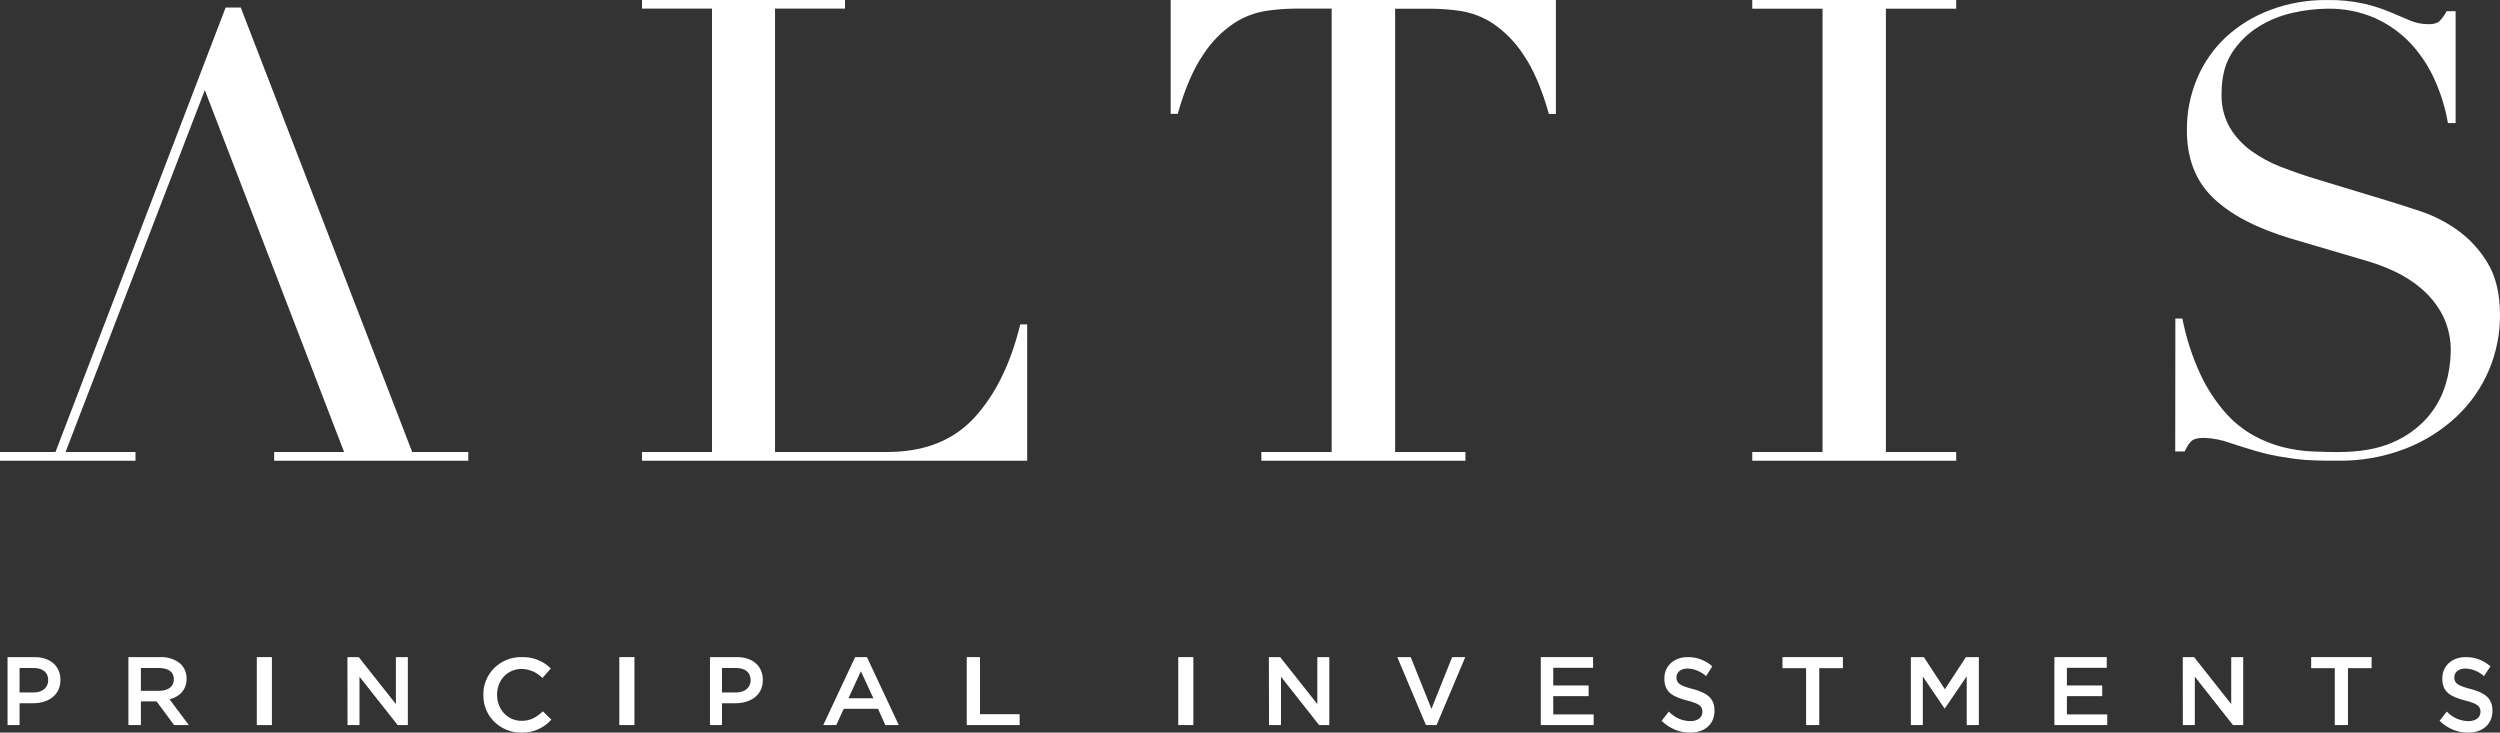 <?xml version="1.0" encoding="UTF-8"?>
<svg width="331px" height="97px" viewBox="0 0 331 97" version="1.1" xmlns="http://www.w3.org/2000/svg" xmlns:xlink="http://www.w3.org/1999/xlink">
    <rect x="0" y="0" width="331" height="97" fill="#333333" stroke="none"/>
    <!-- Generator: Sketch 56.1 (81669) - https://sketch.com -->
    <title>Logo</title>
    <desc>Created with Sketch.</desc>
    <g id="Desktop-V2" stroke="none" stroke-width="1" fill="none" fill-rule="evenodd">
        <g id="Desktop-HD-|-Final-Copy" transform="translate(-554, -467)">
            <g id="Home">
                <g id="Logo" transform="translate(492, 408)">
                    <path d="M63,146 L66.564,146 C68.67,146 70,147.198 70,149.011 L70,149.036 C70,151.056 68.371,152.109 66.386,152.109 L64.591,152.109 L64.591,155 L63,155 L63,146 Z M66.436,150.684 C67.638,150.684 68.384,150.015 68.384,149.073 L68.384,149.048 C68.384,147.995 67.625,147.441 66.436,147.441 L64.591,147.441 L64.591,150.684 L66.436,150.684 Z" id="Shape" fill="#FFFFFF"></path>
                    <path d="M79,146.006 L83.203,146.006 C84.199,145.953 85.175,146.276 85.923,146.905 C86.442,147.427 86.722,148.125 86.702,148.844 L86.702,148.873 C86.702,150.35 85.772,151.237 84.453,151.596 L87,155 L85.045,155 L82.732,151.864 L80.656,151.864 L80.656,155 L79,155 L79,146.006 Z M83.082,150.466 C84.267,150.466 85.019,149.876 85.019,148.96 L85.019,148.935 C85.019,147.974 84.293,147.445 83.065,147.445 L80.656,147.445 L80.656,150.466 L83.082,150.466 Z" id="Shape" fill="#FFFFFF"></path>
                    <polygon id="Path" fill="#FFFFFF" points="96 146 98 146 98 155 96 155"></polygon>
                    <polygon id="Path" fill="#FFFFFF" points="108 146 109.496 146 114.416 152.222 114.416 146 116 146 116 155 114.652 155 109.597 148.597 109.597 155 108.013 155"></polygon>
                    <path d="M126.001,151.016 L126.001,150.989 C125.97,149.659 126.495,148.373 127.453,147.432 C128.412,146.49 129.721,145.974 131.076,146.003 C132.518,145.951 133.916,146.497 134.928,147.506 L133.817,148.765 C133.098,148.019 132.104,147.586 131.058,147.564 C129.175,147.564 127.812,149.079 127.812,150.972 L127.812,150.998 C127.812,152.891 129.166,154.438 131.058,154.438 C132.268,154.438 133.045,153.954 133.885,153.179 L135,154.282 C133.998,155.414 132.531,156.044 131.004,155.998 C129.662,156.008 128.372,155.484 127.43,154.545 C126.487,153.607 125.972,152.334 126.001,151.016 L126.001,151.016 Z" id="Path" fill="#FFFFFF"></path>
                    <polygon id="Path" fill="#FFFFFF" points="144 146 146 146 146 155 144 155"></polygon>
                    <path d="M156,146 L159.566,146 C161.669,146 163,147.198 163,149.011 L163,149.036 C163,151.056 161.374,152.109 159.384,152.109 L157.588,152.109 L157.588,155 L156,155 L156,146 Z M159.438,150.684 C160.636,150.684 161.387,150.015 161.387,149.073 L161.387,149.048 C161.387,147.995 160.624,147.441 159.438,147.441 L157.588,147.441 L157.588,150.684 L159.438,150.684 Z" id="Shape" fill="#FFFFFF"></path>
                    <path d="M175.219,146 L176.781,146 L181,155 L179.218,155 L178.246,152.843 L173.71,152.843 L172.725,155 L171,155 L175.219,146 Z M177.639,151.449 L175.98,147.874 L174.335,151.449 L177.639,151.449 Z" id="Shape" fill="#FFFFFF"></path>
                    <polygon id="Path" fill="#FFFFFF" points="190 146 191.753 146 191.753 153.559 197 153.559 197 155 190 155"></polygon>
                    <polygon id="Path" fill="#FFFFFF" points="218 146 220 146 220 155 218 155"></polygon>
                    <polygon id="Path" fill="#FFFFFF" points="230 146 231.493 146 236.414 152.222 236.414 146 238 146 238 155 236.65 155 231.603 148.597 231.603 155 230.017 155"></polygon>
                    <polygon id="Path" fill="#FFFFFF" points="247 146 248.777 146 251.525 152.856 254.265 146 256 146 252.204 155 250.796 155"></polygon>
                    <polygon id="Path" fill="#FFFFFF" points="266 146 272.923 146 272.923 147.416 267.649 147.416 267.649 149.757 272.332 149.757 272.332 151.169 267.649 151.169 267.649 153.588 273 153.588 273 155 266 155"></polygon>
                    <path d="M282,154.436 L282.952,153.215 C283.716,154.015 284.736,154.468 285.802,154.48 C286.778,154.48 287.399,153.995 287.399,153.26 L287.399,153.233 C287.399,152.538 287.039,152.163 285.363,151.745 C283.444,151.246 282.36,150.635 282.36,148.844 L282.36,148.817 C282.36,147.155 283.651,146.001 285.438,146.001 C286.629,145.976 287.789,146.409 288.71,147.222 L287.883,148.514 C287.191,147.899 286.33,147.547 285.434,147.512 C284.507,147.512 283.965,148.028 283.965,148.666 L283.965,148.692 C283.965,149.441 284.379,149.775 286.104,150.221 C288.011,150.72 289,151.455 289,153.063 L289,153.099 C289,154.917 287.672,156 285.777,156 C284.38,156.01 283.031,155.452 282,154.436 Z" id="Path" fill="#FFFFFF"></path>
                    <polygon id="Path" fill="#FFFFFF" points="301.125 147.466 298 147.466 298 146 306 146 306 147.466 302.871 147.466 302.871 155 301.125 155"></polygon>
                    <polygon id="Path" fill="#FFFFFF" points="315 146 316.718 146 319.502 150.256 322.287 146 324 146 324 155 322.392 155 322.392 148.547 319.502 152.791 319.448 152.791 316.583 148.572 316.583 155 315 155"></polygon>
                    <polygon id="Path" fill="#FFFFFF" points="334 146 340.932 146 340.932 147.416 335.656 147.416 335.656 149.757 340.333 149.757 340.333 151.169 335.656 151.169 335.656 153.588 341 153.588 341 155 334 155"></polygon>
                    <polygon id="Path" fill="#FFFFFF" points="351 146 352.495 146 357.413 152.222 357.413 146 359 146 359 155 357.648 155 352.596 148.597 352.596 155 351.008 155"></polygon>
                    <polygon id="Path" fill="#FFFFFF" points="371.125 147.466 368 147.466 368 146 376 146 376 147.466 372.871 147.466 372.871 155 371.125 155"></polygon>
                    <path d="M385,154.436 L385.954,153.215 C386.721,154.015 387.744,154.468 388.813,154.481 C389.793,154.481 390.415,153.995 390.415,153.26 L390.415,153.233 C390.415,152.538 390.054,152.163 388.373,151.745 C386.448,151.246 385.361,150.635 385.361,148.844 L385.361,148.817 C385.361,147.155 386.656,146.001 388.452,146.001 C389.647,145.977 390.81,146.41 391.734,147.222 L390.88,148.514 C390.185,147.899 389.322,147.547 388.423,147.511 C387.494,147.511 386.95,148.028 386.95,148.666 L386.95,148.692 C386.95,149.441 387.365,149.775 389.095,150.221 C391.008,150.72 392,151.455 392,153.064 L392,153.099 C392,154.917 390.668,156 388.768,156 C387.374,156.004 386.029,155.446 385,154.436 L385,154.436 Z" id="Path" fill="#FFFFFF"></path>
                    <path d="M147.004,118.844 L156.27,118.844 L156.27,60.143 L147.004,60.143 L147.004,59 L173.88,59 L173.88,60.143 L164.614,60.143 L164.614,118.844 L179.473,118.844 C184.367,118.844 188.207,117.333 190.993,114.311 C193.779,111.288 195.809,107.166 197.083,101.946 L198,101.946 L198,120 L147,120 L147.004,118.844 Z" id="Path" fill="#FFFFFF"></path>
                    <path d="M229.002,118.844 L238.312,118.844 L238.312,60.143 L233.446,60.143 C232.183,60.154 230.923,60.25 229.674,60.431 C228.161,60.665 226.716,61.213 225.436,62.039 C223.792,63.136 222.394,64.552 221.328,66.201 C220.016,68.097 218.883,70.722 217.93,74.074 L217,74.074 L217,59 L268,59 L268,74.087 L267.074,74.087 C266.127,70.734 264.996,68.11 263.681,66.213 C262.615,64.565 261.217,63.149 259.572,62.052 C258.292,61.227 256.848,60.678 255.335,60.444 C254.086,60.263 252.825,60.167 251.563,60.156 L246.714,60.156 L246.714,118.844 L256.024,118.844 L256.024,120 L229.002,120 L229.002,118.844 Z" id="Path" fill="#FFFFFF"></path>
                    <polygon id="Path" fill="#FFFFFF" points="294 118.848 303.304 118.848 303.304 60.152 294 60.152 294 59 321 59 321 60.152 311.691 60.152 311.691 118.848 321 118.848 321 120 294 120"></polygon>
                    <path d="M350.017,101.174 L350.948,101.174 C351.444,103.74 352.254,106.239 353.36,108.621 C354.204,110.422 355.301,112.102 356.62,113.613 C357.674,114.821 358.934,115.845 360.345,116.644 C361.572,117.327 362.887,117.85 364.256,118.199 C365.504,118.512 366.781,118.704 368.068,118.77 C369.282,118.823 370.424,118.851 371.493,118.854 C374.484,118.854 376.939,118.417 378.861,117.543 C380.622,116.784 382.183,115.65 383.429,114.227 C384.523,112.956 385.331,111.479 385.802,109.89 C386.226,108.493 386.453,107.046 386.476,105.591 C386.525,103.892 386.147,102.208 385.376,100.682 C384.679,99.362 383.731,98.181 382.581,97.202 C381.475,96.262 380.237,95.476 378.904,94.87 C377.687,94.312 376.427,93.847 375.136,93.478 L365.4,90.612 C360.827,89.251 357.372,87.45 355.033,85.212 C352.695,82.973 351.533,79.973 351.547,76.21 C351.525,73.867 351.986,71.544 352.903,69.376 C353.766,67.319 355.063,65.458 356.711,63.913 C358.408,62.35 360.408,61.127 362.596,60.315 C364.984,59.423 367.525,58.978 370.085,59.004 C371.751,58.971 373.415,59.137 375.04,59.496 C376.211,59.774 377.356,60.144 378.465,60.601 L381.073,61.706 C381.804,62.025 382.596,62.191 383.398,62.194 C383.911,62.244 384.427,62.145 384.88,61.908 C385.309,61.489 385.665,61.007 385.937,60.479 L387.123,60.479 L387.123,75.294 L386.106,75.294 C385.768,73.335 385.185,71.424 384.367,69.603 C383.588,67.838 382.516,66.207 381.195,64.774 C379.872,63.366 378.275,62.224 376.496,61.412 C374.489,60.535 372.304,60.104 370.102,60.151 C368.592,60.171 367.088,60.35 365.617,60.685 C363.993,61.036 362.445,61.661 361.044,62.53 C359.626,63.41 358.427,64.582 357.532,65.964 C356.602,67.384 356.137,69.186 356.137,71.368 C356.074,72.923 356.44,74.467 357.198,75.84 C357.916,77.051 358.88,78.108 360.032,78.95 C361.236,79.819 362.551,80.535 363.943,81.081 C365.392,81.641 366.841,82.145 368.29,82.594 L378.53,85.704 C379.599,86.031 380.953,86.467 382.59,87.011 C384.301,87.595 385.913,88.424 387.371,89.469 C388.992,90.635 390.347,92.112 391.352,93.806 C392.448,95.605 392.997,97.897 393,100.682 C393.017,103.193 392.519,105.683 391.535,108.007 C390.558,110.313 389.104,112.401 387.262,114.143 C385.312,115.974 383.012,117.42 380.49,118.4 C377.637,119.501 374.587,120.044 371.515,119.997 C370.333,119.997 369.285,119.997 368.386,119.955 C367.536,119.932 366.689,119.865 365.847,119.754 C365.056,119.644 364.265,119.518 363.474,119.384 C362.594,119.224 361.724,119.019 360.866,118.77 C359.719,118.442 358.502,118.047 357.198,117.627 C356.113,117.233 354.97,117.013 353.812,116.976 C352.943,116.976 352.386,117.135 352.073,117.463 C351.725,117.849 351.453,118.294 351.269,118.774 L350,118.774 L350.017,101.174 Z" id="Path" fill="#FFFFFF"></path>
                    <polygon id="Path" fill="#FFFFFF" points="116.575 118.848 93.878 60 91.873 60 69.344 118.848 62 118.848 62 120 79.94 120 79.94 118.848 70.677 118.848 89.118 70.931 107.56 118.848 98.3 118.848 98.3 120 124 120 124 118.848"></polygon>
                    <rect id="Rectangle" x="62" y="60" width="62" height="60"></rect>
                    <rect id="Rectangle" x="62" y="0" width="62" height="60"></rect>
                    <rect id="Rectangle" x="330" y="0" width="62" height="60"></rect>
                </g>
            </g>
        </g>
    </g>
</svg>